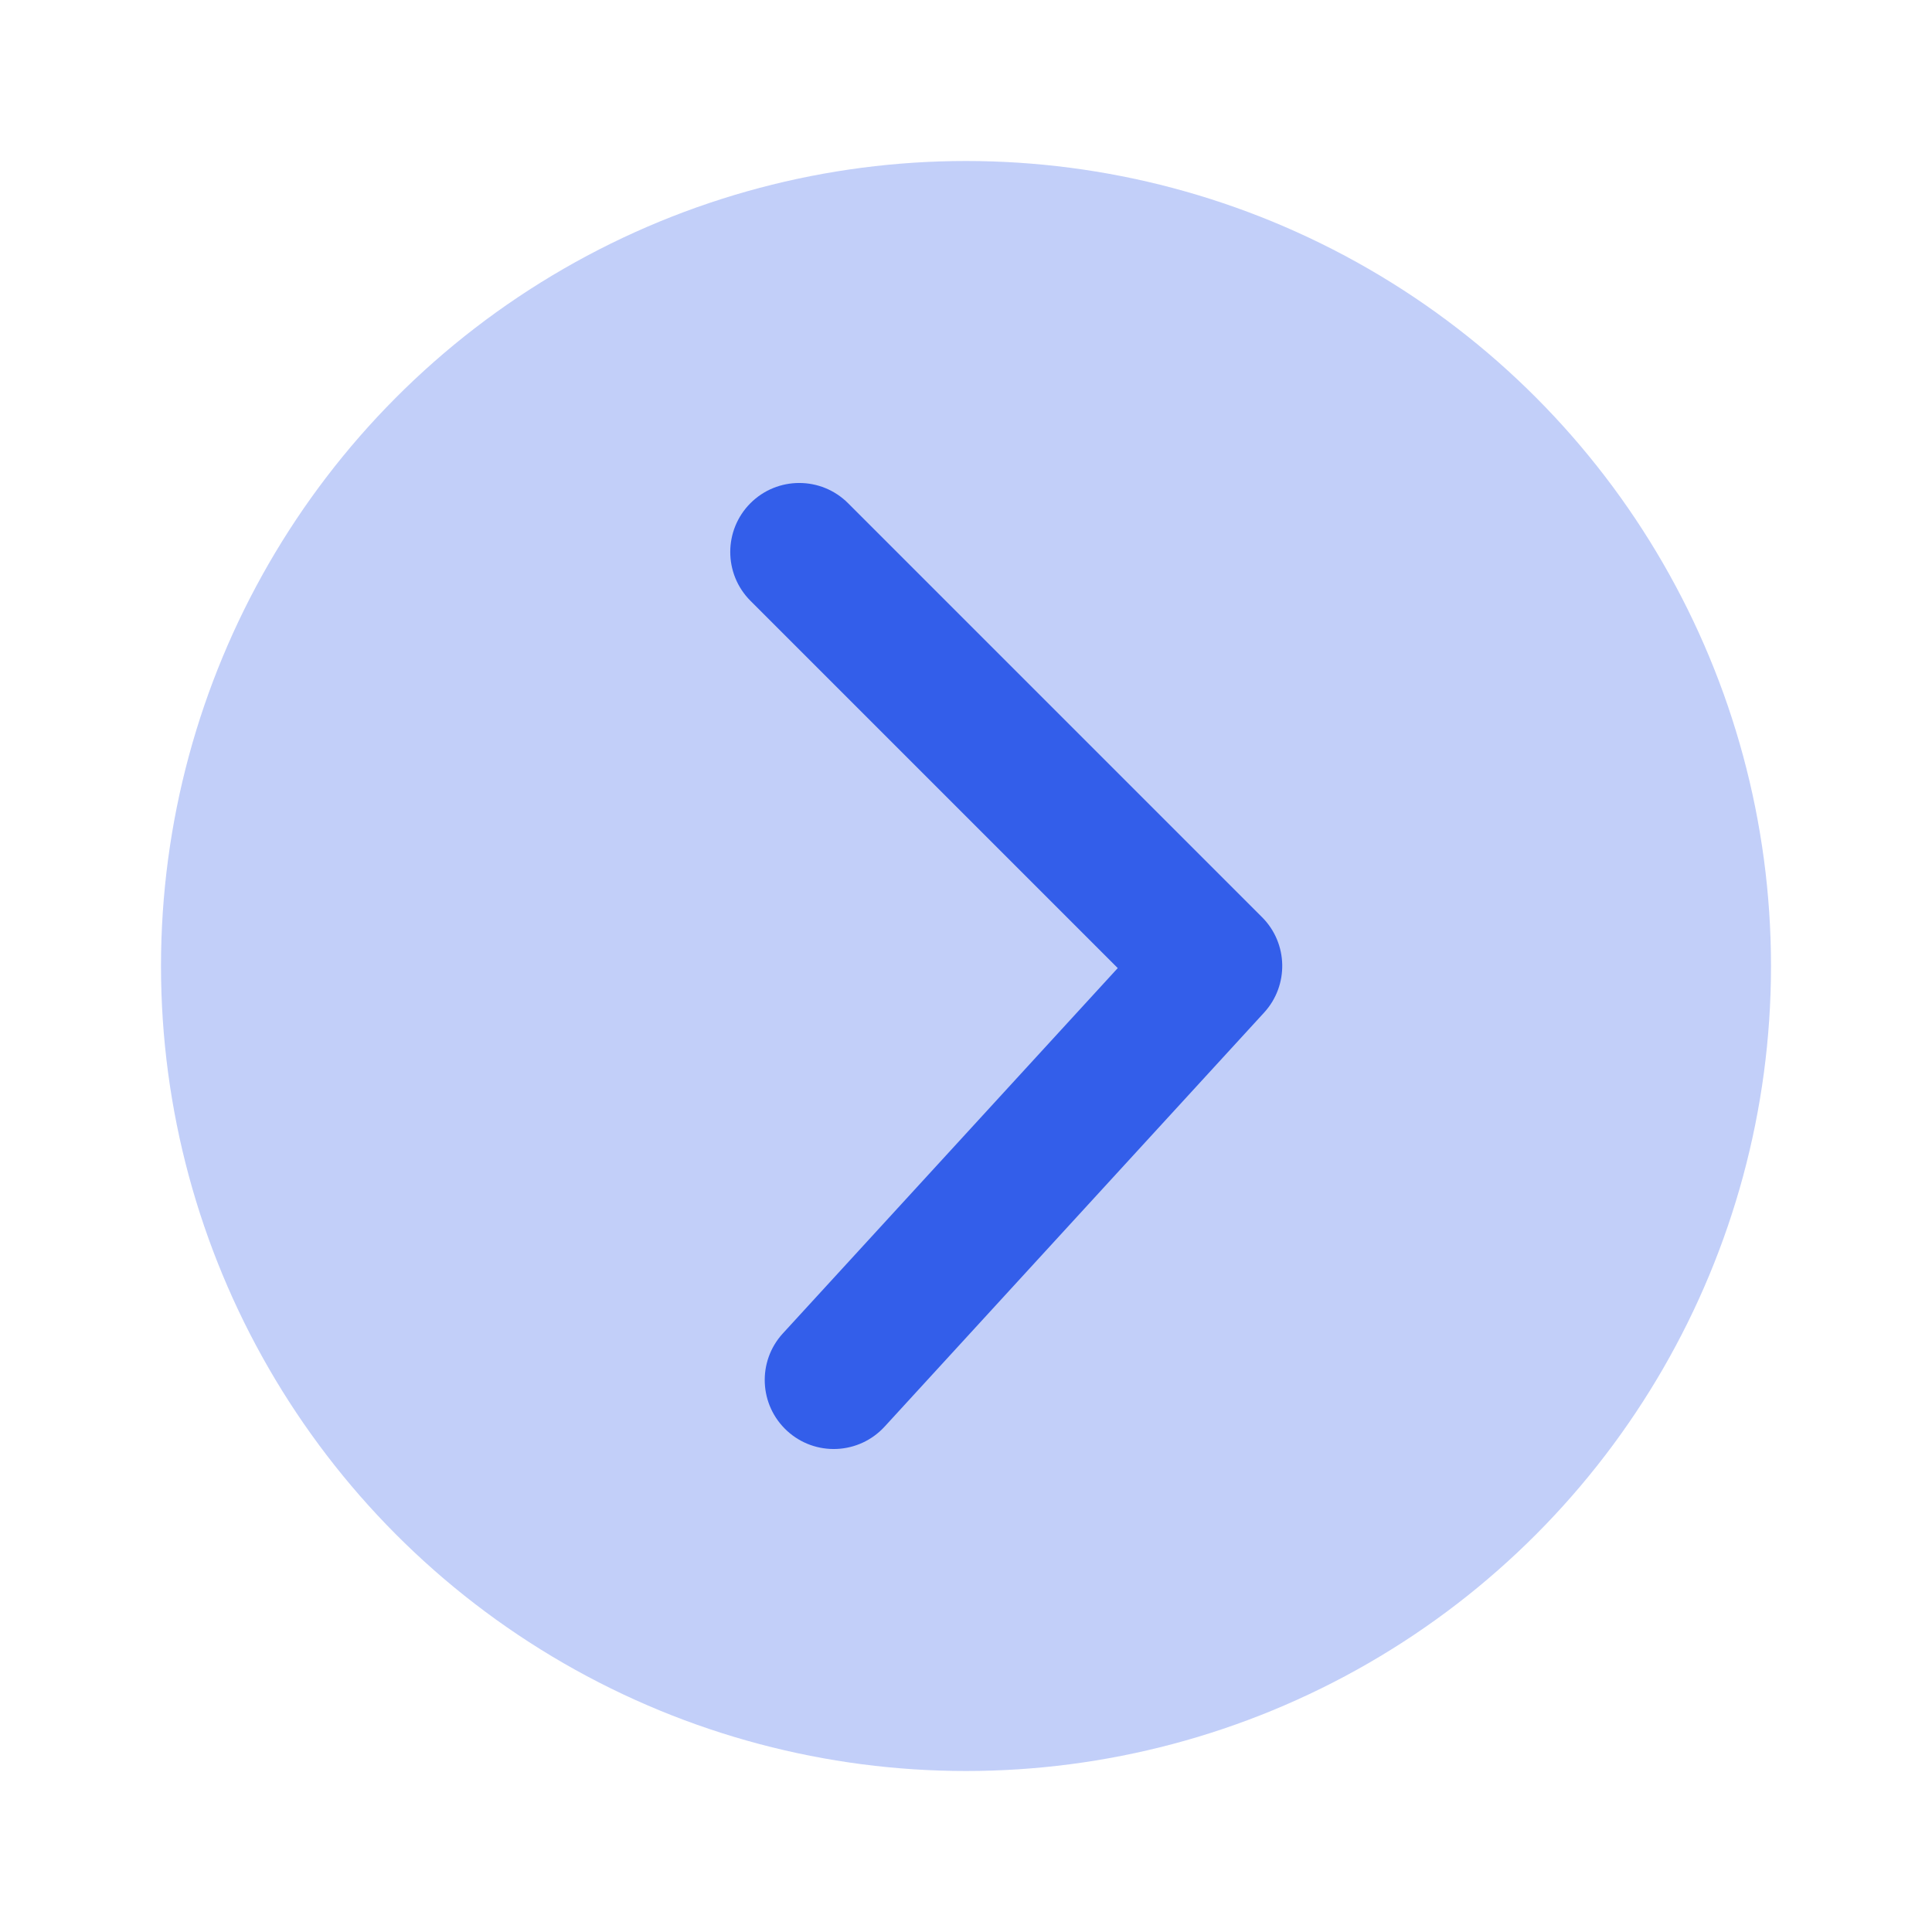 <?xml version="1.0" encoding="UTF-8"?>
<svg width="24px" height="24px" viewBox="0 0 24 24" version="1.1" xmlns="http://www.w3.org/2000/svg" xmlns:xlink="http://www.w3.org/1999/xlink">
    <!-- Generator: Sketch 52.2 (67145) - http://www.bohemiancoding.com/sketch -->
    <title>Stockholm-icons / Code / Right-circle</title>
    <desc>Created with Sketch.</desc>
    <g id="Stockholm-icons-/-Code-/-Right-circle" stroke="none" stroke-width="1" fill="none" fill-rule="evenodd">
        <rect id="bound" x="0" y="0" width="24" height="24"></rect>
        <circle id="Oval-5" fill="#335EEA" opacity="0.3" cx="12" cy="12" r="10"></circle>
        <path d="M7.963,15.178 C7.628,15.512 7.086,15.512 6.751,15.178 C6.416,14.843 6.416,14.3 6.751,13.965 L11.894,8.822 C12.218,8.498 12.741,8.487 13.079,8.797 L18.222,13.511 C18.571,13.831 18.595,14.373 18.275,14.722 C17.955,15.071 17.413,15.095 17.064,14.775 L12.526,10.615 L7.963,15.178 Z" id="Path-94" fill="#335EEA" transform="translate(12.5, 12) rotate(-270) translate(-12.5, -12) "></path>
    </g>
</svg>